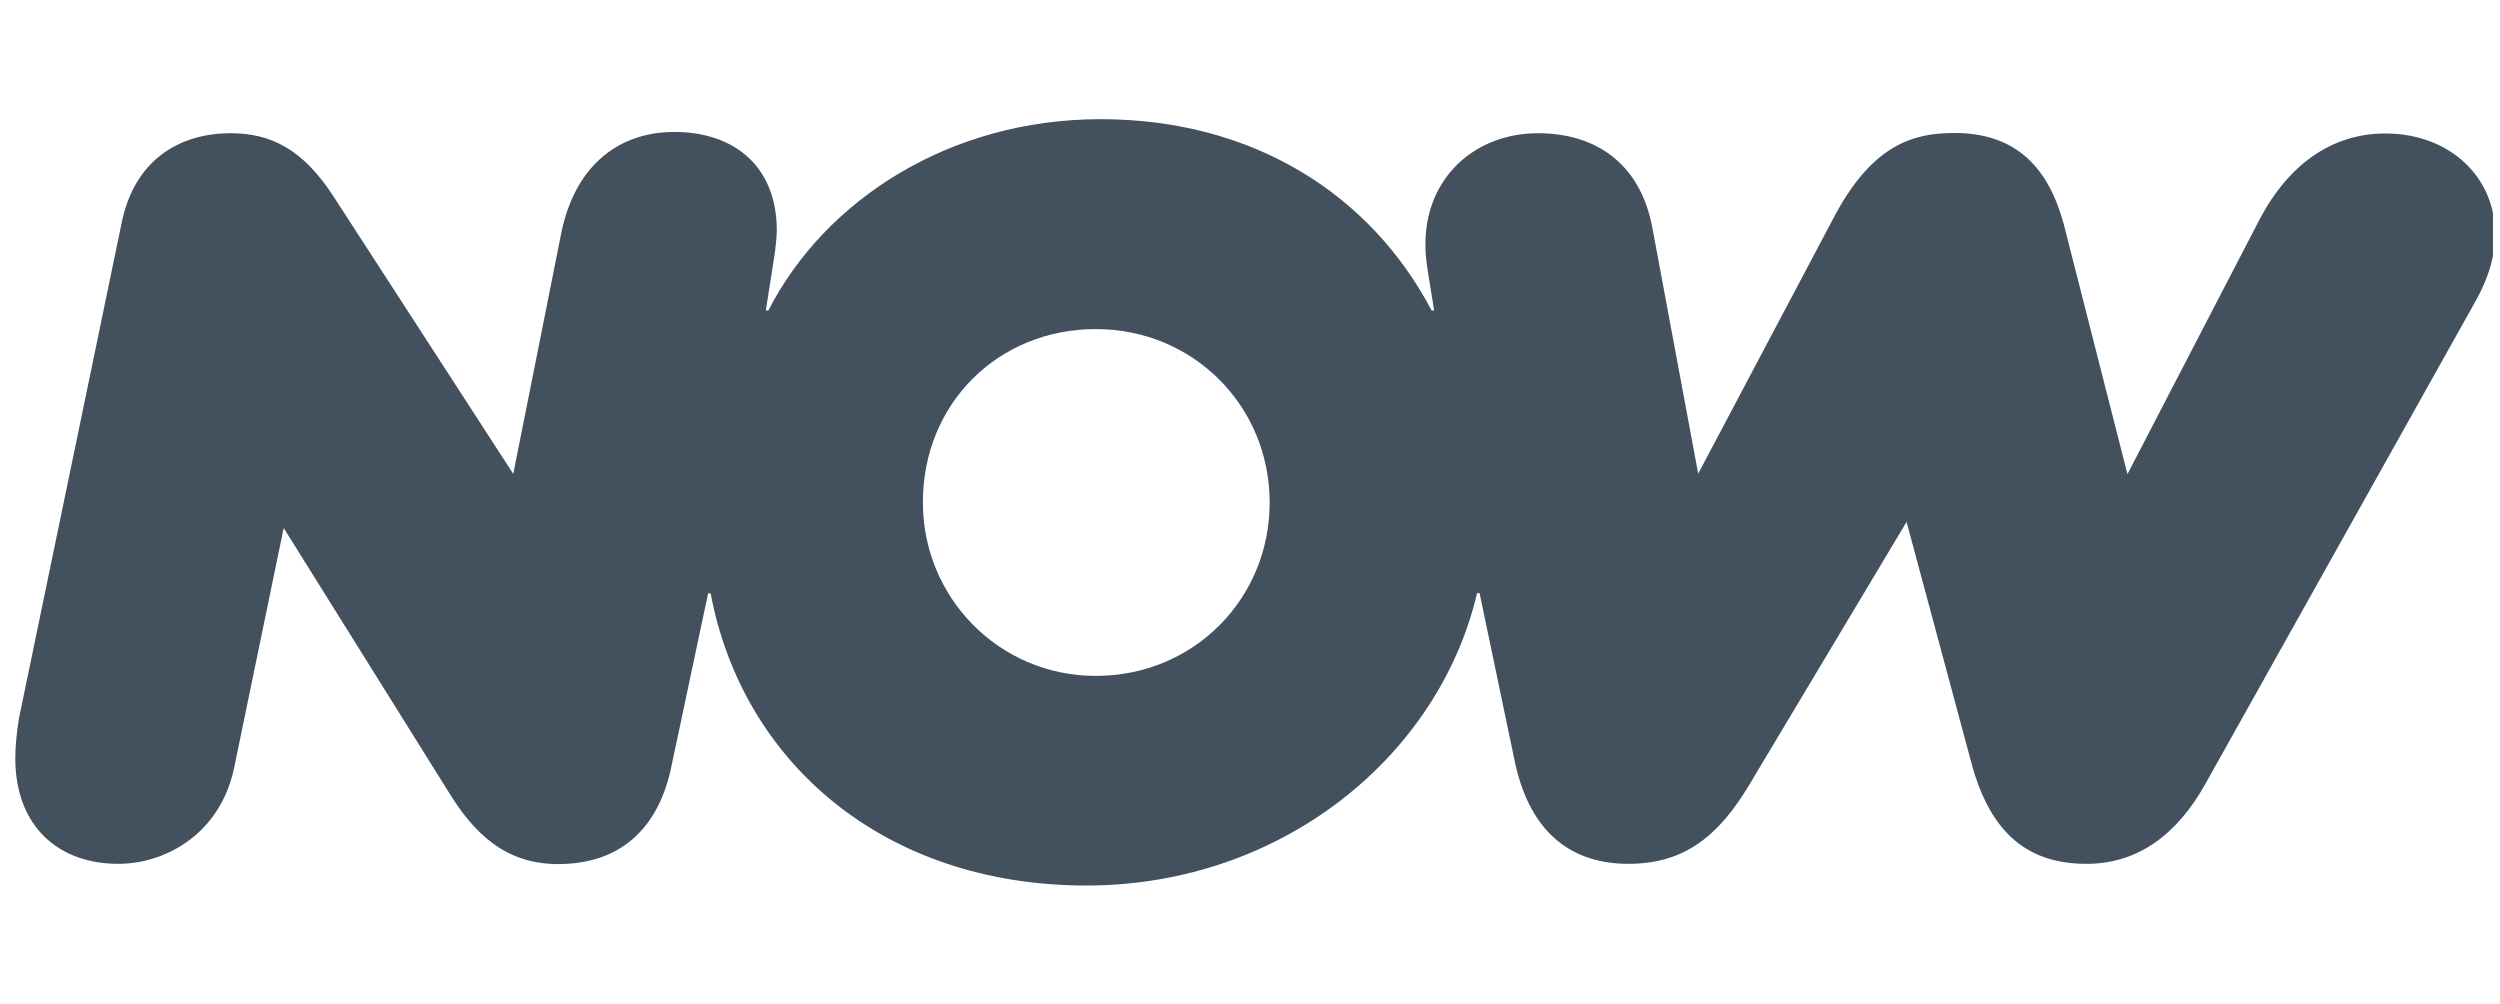 <svg width="112" height="45" viewBox="0 0 112 45" fill="none" xmlns="http://www.w3.org/2000/svg">
<g clip-path="url(#clip0_745_2920)">
<path d="M66.171 26.573H66.285L67.864 34.124C68.459 36.938 70.072 38.7 72.955 38.7C75.495 38.7 77.017 37.419 78.378 35.142L85.414 23.381L88.332 34.227C89.201 37.419 90.929 38.7 93.48 38.7C95.802 38.7 97.541 37.361 98.788 35.142L110.973 13.37C111.522 12.352 111.785 11.391 111.785 10.499C111.785 7.947 109.771 5.98 106.854 5.98C104.474 5.98 102.518 7.364 101.214 9.858L95.31 21.241L92.45 10.018C91.775 7.558 90.368 5.957 87.554 5.957C85.7 5.957 83.927 6.495 82.245 9.572L76.079 21.219L74.019 10.167C73.459 7.25 71.411 5.968 68.905 5.968C66.045 5.968 63.86 7.993 63.86 10.922C63.86 11.242 63.86 11.46 63.974 12.203L64.249 13.908H64.135C61.389 8.691 56.126 5.339 49.307 5.339C42.546 5.339 36.963 8.954 34.423 13.908H34.309L34.686 11.505C34.743 11.128 34.801 10.602 34.801 10.327C34.801 7.456 32.901 5.911 30.201 5.911C27.879 5.911 25.82 7.25 25.156 10.384L22.994 21.23L14.974 8.851C13.578 6.666 12.114 5.968 10.329 5.968C8.121 5.968 6.05 7.089 5.455 9.961L0.845 32.202C0.742 32.842 0.685 33.483 0.685 33.964C0.685 37.041 2.641 38.7 5.295 38.7C7.457 38.7 9.906 37.316 10.501 34.341L12.709 23.655L20.122 35.52C21.209 37.281 22.605 38.711 24.996 38.711C27.753 38.711 29.435 37.167 30.041 34.513L31.723 26.584H31.837C33.256 34.135 39.583 39.672 48.678 39.672C57.499 39.661 64.489 33.803 66.171 26.573ZM49.09 30.28C44.754 30.28 41.345 26.767 41.345 22.511C41.345 18.038 44.754 14.743 49.09 14.743C53.472 14.743 56.881 18.198 56.881 22.511C56.881 26.825 53.483 30.28 49.09 30.28Z" fill="#43515F"/>
</g>
<defs>
<clipPath id="clip0_745_2920">
<rect width="111.356" height="45" fill="white" transform="translate(0.329)"/>
</clipPath>
</defs>
</svg>
